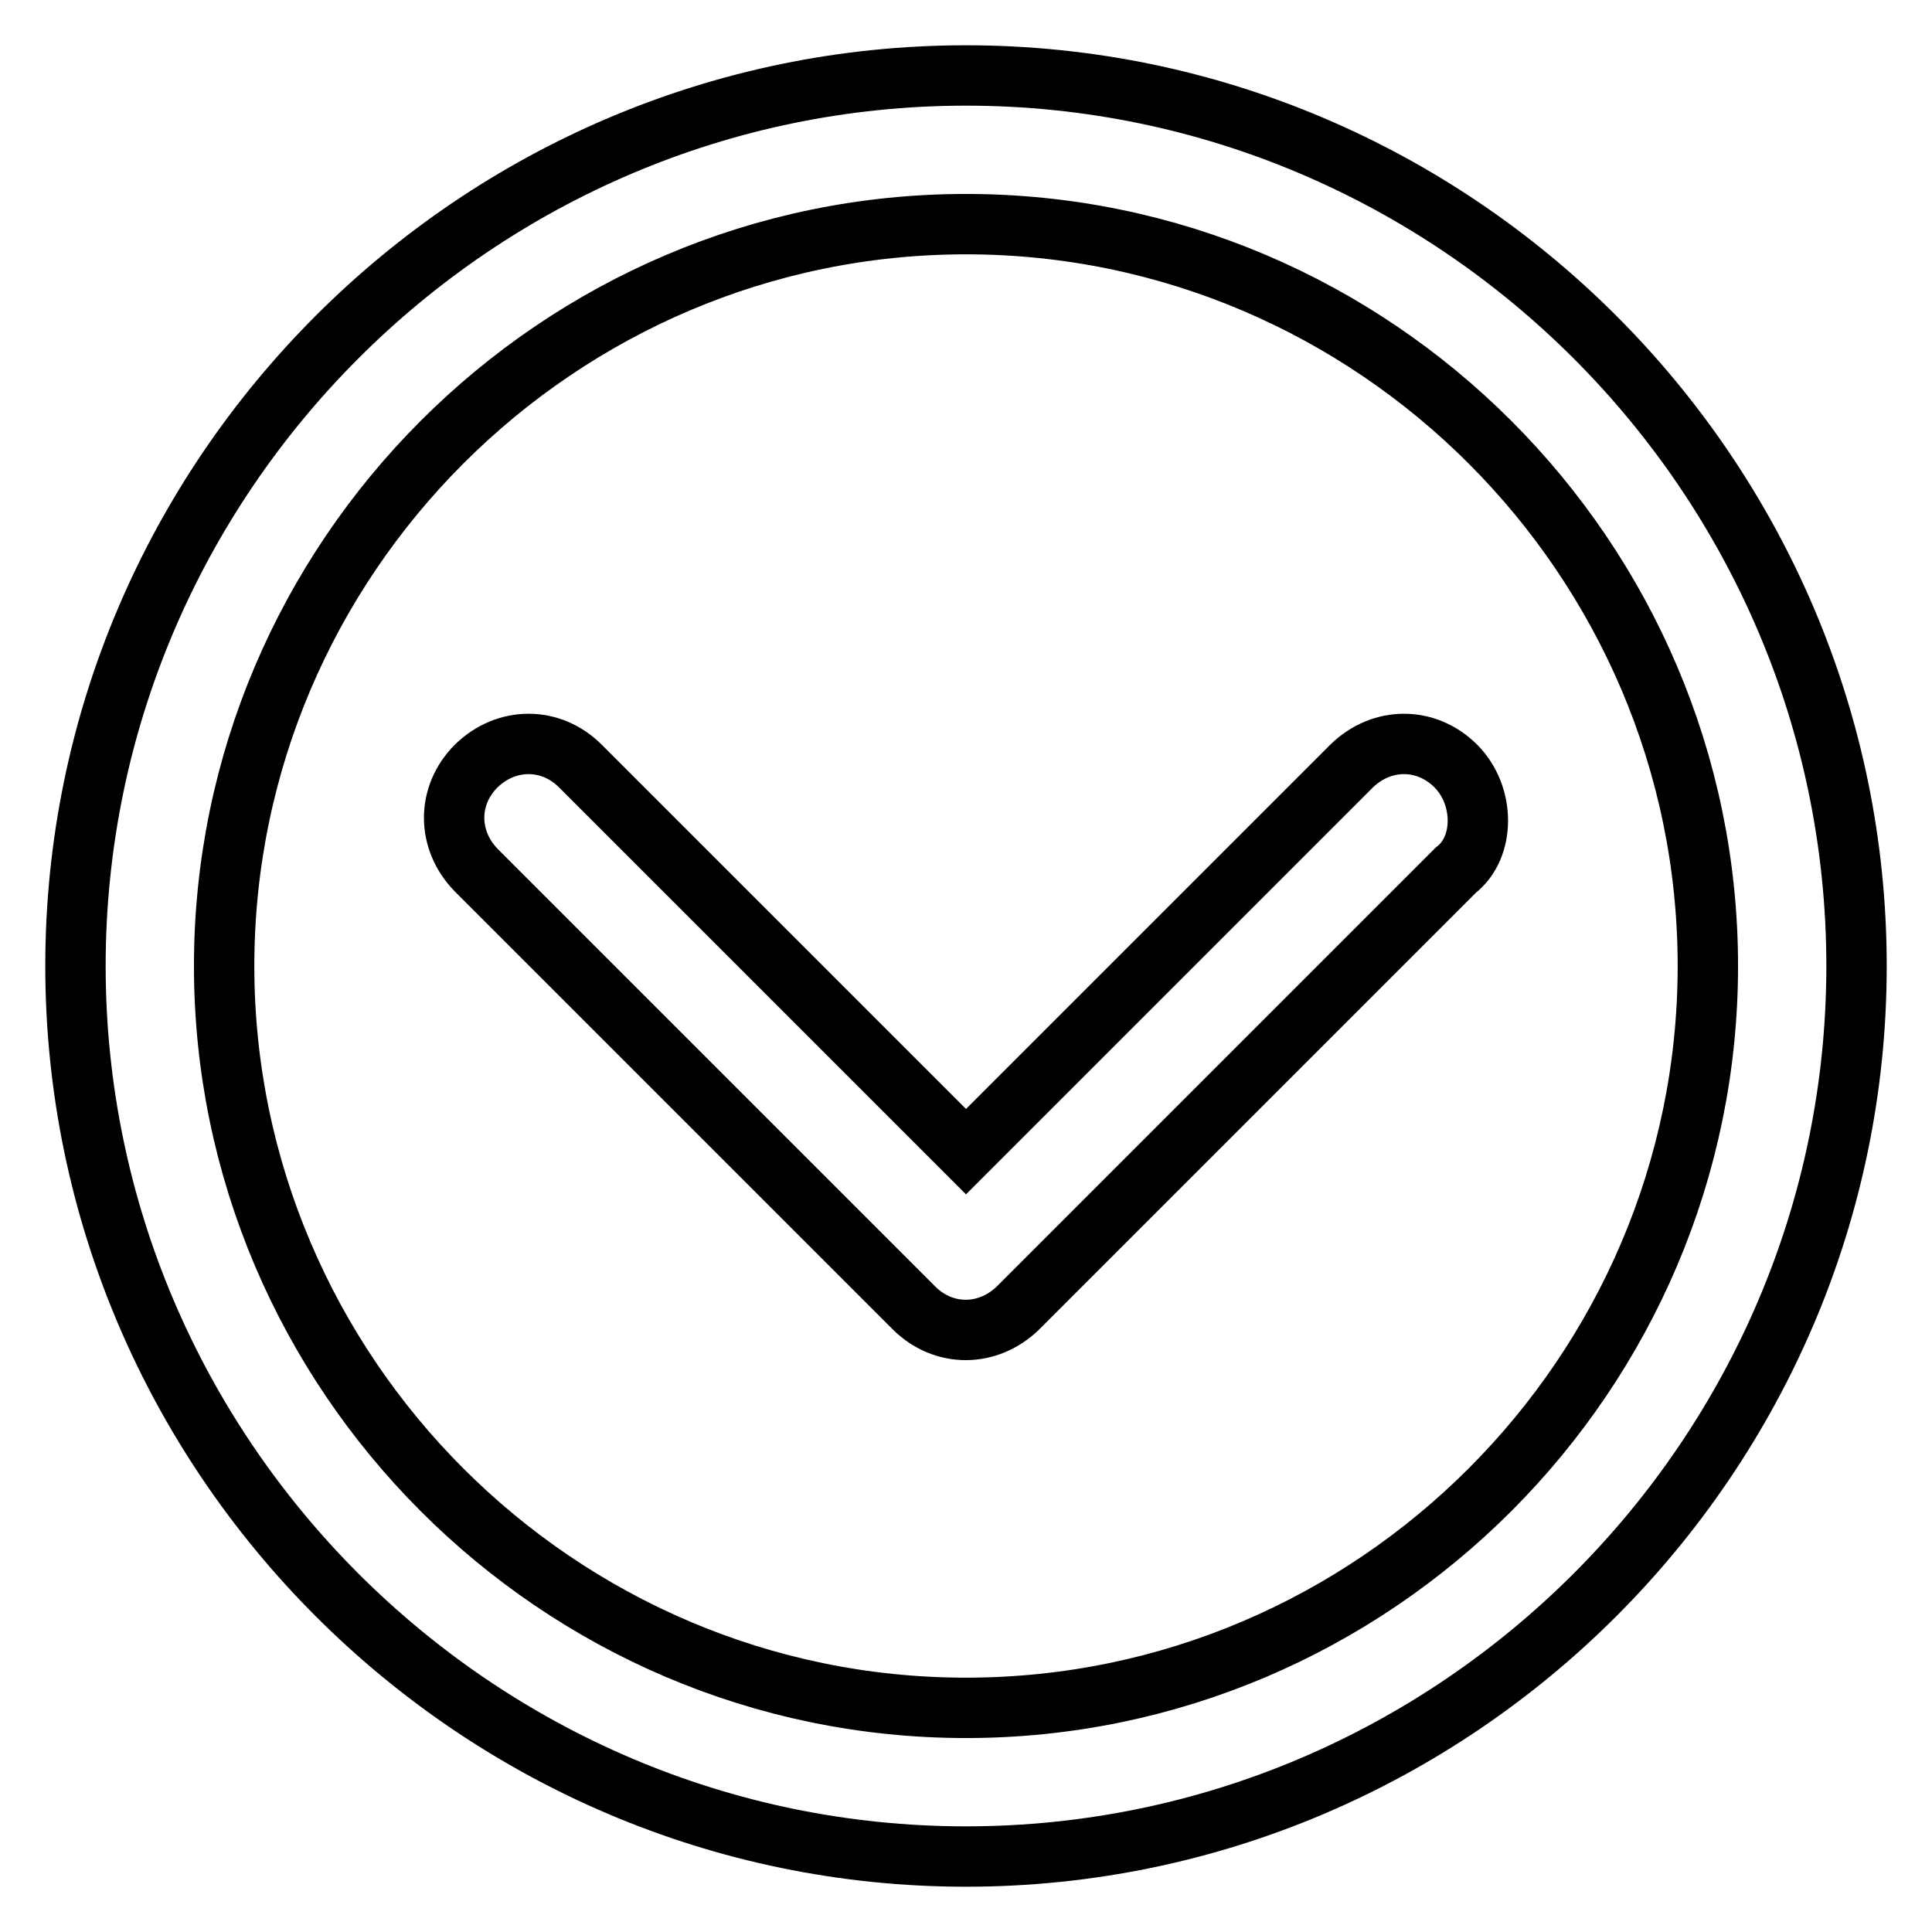 <?xml version="1.0" encoding="utf-8"?>
<!-- Svg Vector Icons : http://www.onlinewebfonts.com/icon -->
<!DOCTYPE svg PUBLIC "-//W3C//DTD SVG 1.1//EN" "http://www.w3.org/Graphics/SVG/1.1/DTD/svg11.dtd">
<svg version="1.1" xmlns="http://www.w3.org/2000/svg" xmlns:xlink="http://www.w3.org/1999/xlink" x="0px" y="0px" viewBox="0 0 256 256" enable-background="new 0 0 256 256" xml:space="preserve">
<g> <path stroke-width="8" fill-opacity="0" stroke="#000000"  d="M128,10C63.1,10,10,63.1,10,128c0,64.9,53.1,118,118,118c64.9,0,118-53.1,118-118C246,63.1,192.9,10,128,10 z M128,226.3c-54.1,0-98.3-44.3-98.3-98.3S73.9,29.7,128,29.7s98.3,44.3,98.3,98.3S182.1,226.3,128,226.3L128,226.3z M192.9,101.5 c-3.9-3.9-9.8-3.9-13.8,0L128,152.6l-51.1-51.1c-3.9-3.9-9.8-3.9-13.8,0c-3.9,3.9-3.9,9.8,0,13.8l58,58c3.9,3.9,9.8,3.9,13.8,0 l58-58C196.8,112.3,196.8,105.4,192.9,101.5L192.9,101.5z"/></g>
</svg>